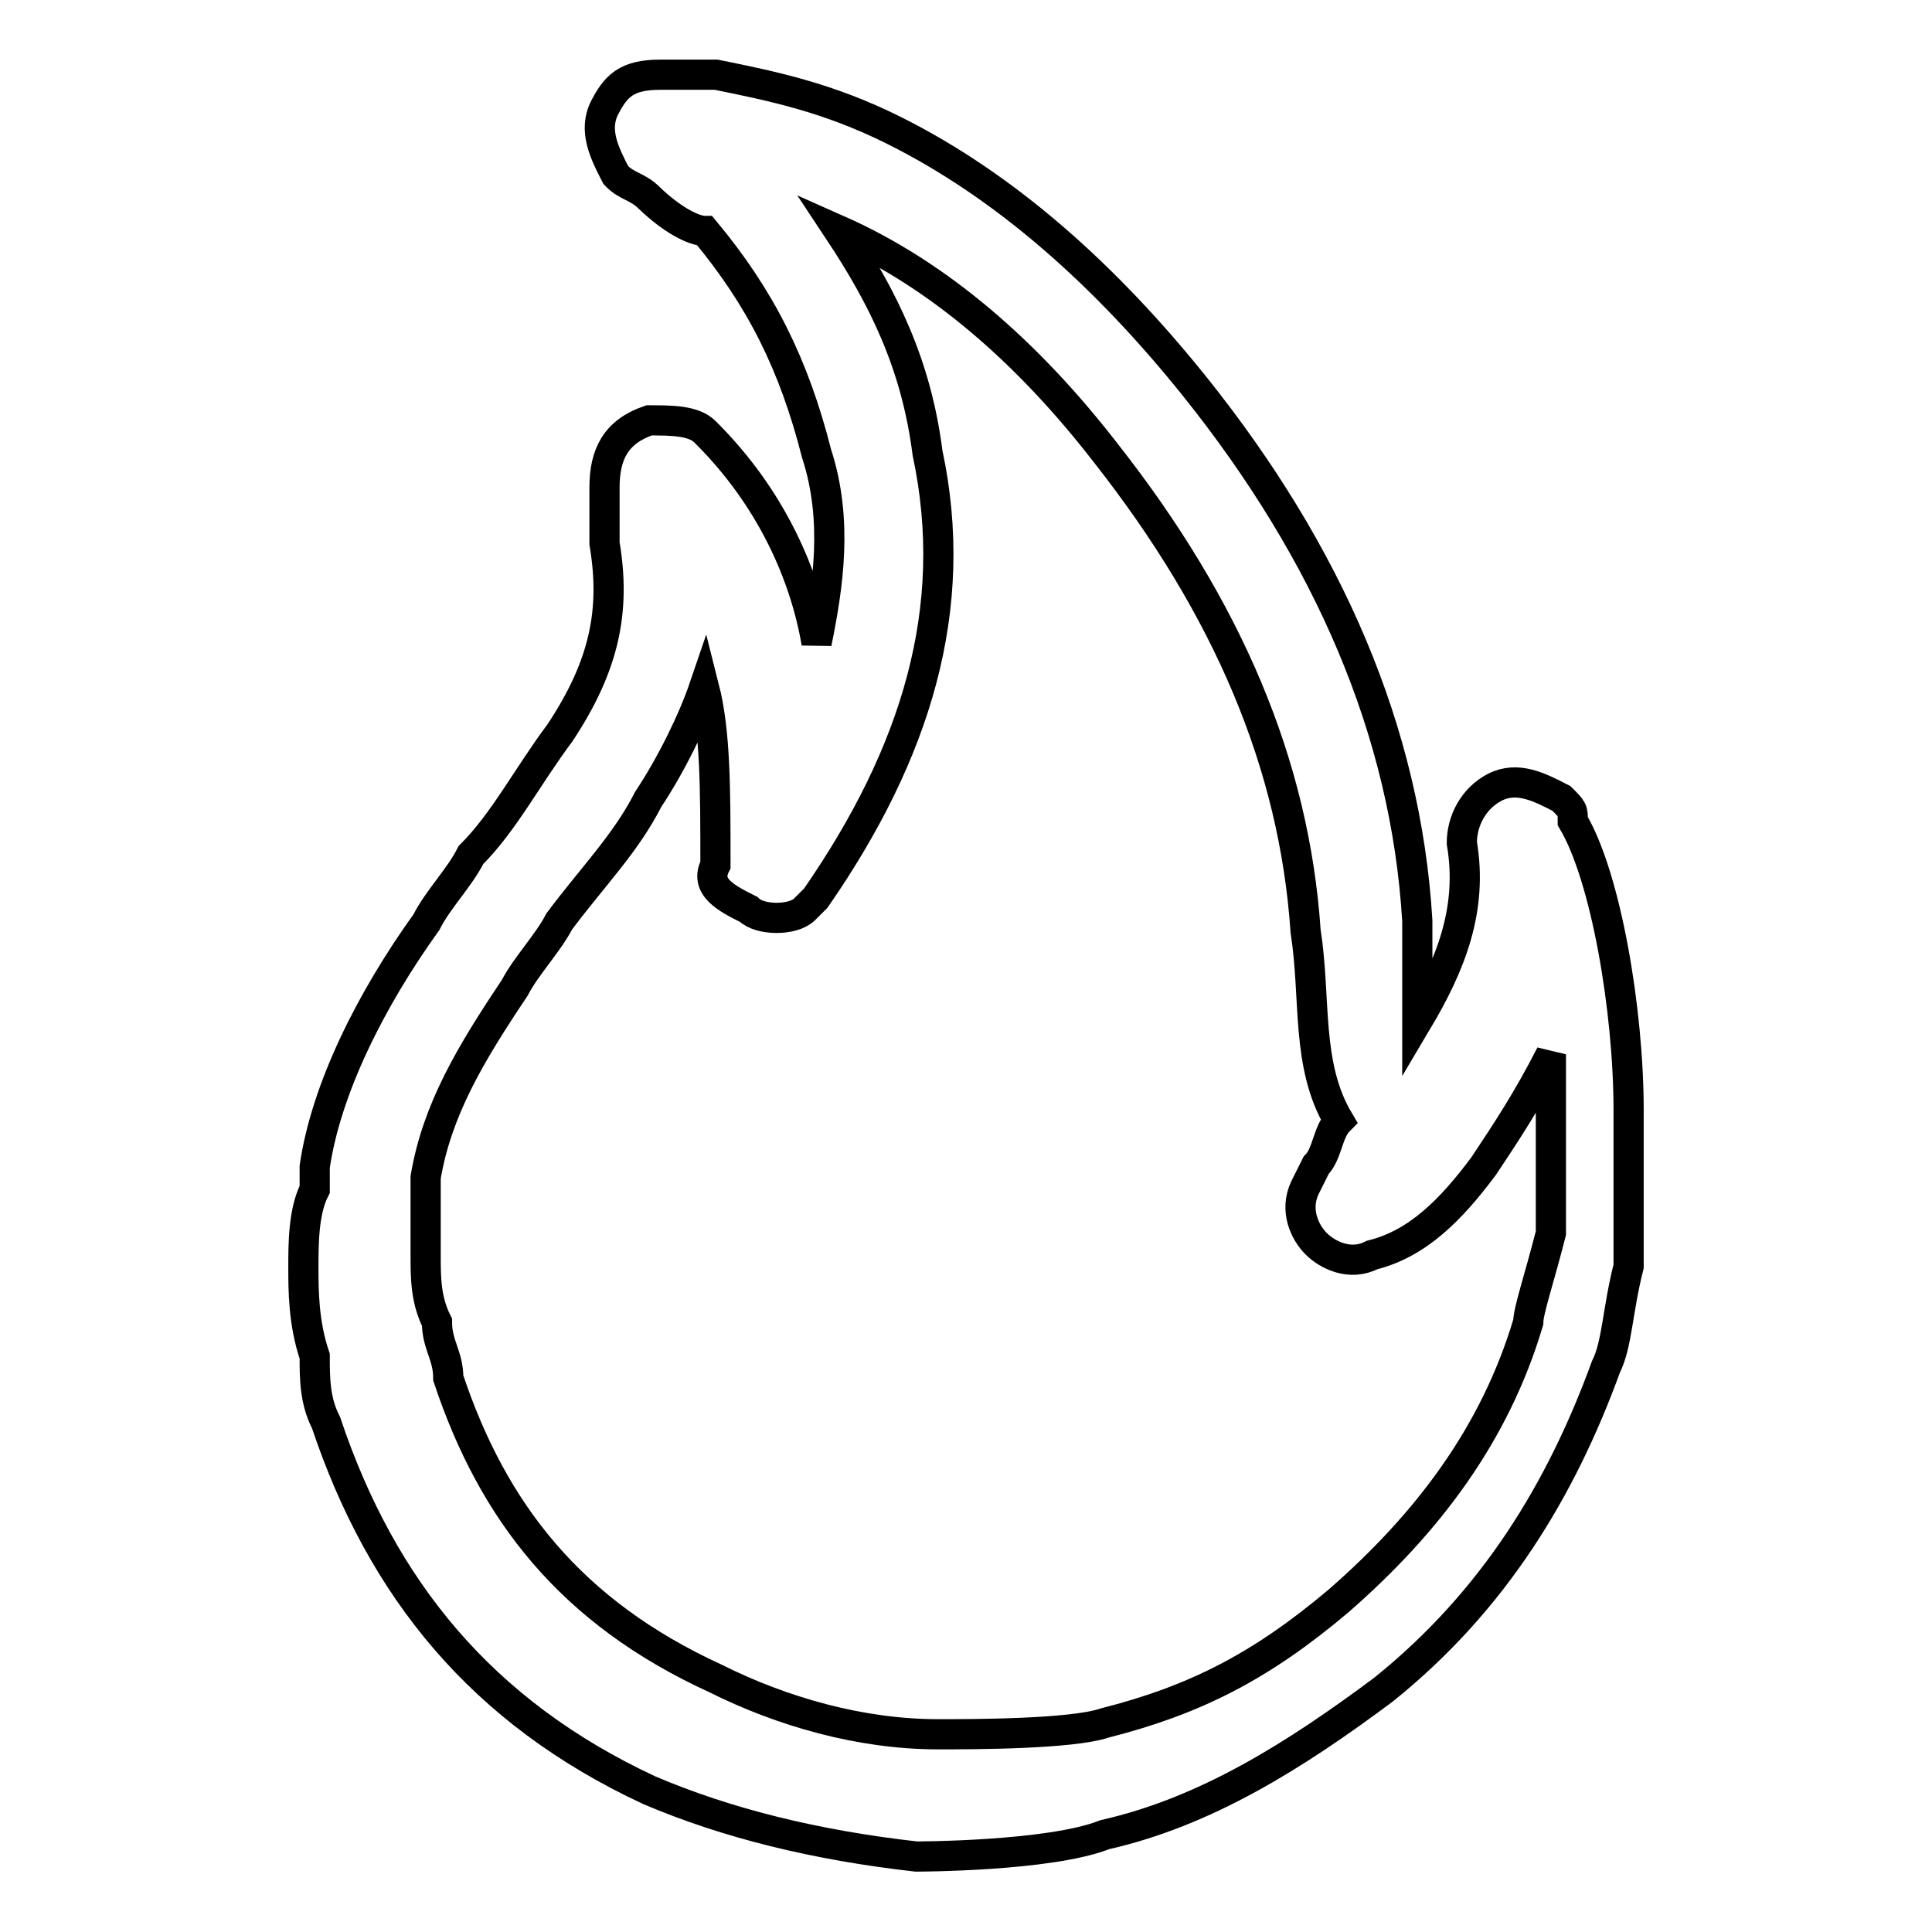 <?xml version="1.0" encoding="utf-8"?>
<!-- Svg Vector Icons : http://www.onlinewebfonts.com/icon -->
<!DOCTYPE svg PUBLIC "-//W3C//DTD SVG 1.1//EN" "http://www.w3.org/Graphics/SVG/1.1/DTD/svg11.dtd">
<svg version="1.1" xmlns="http://www.w3.org/2000/svg" xmlns:xlink="http://www.w3.org/1999/xlink" x="0px" y="0px" viewBox="0 0 256 256" enable-background="new 0 0 256 256" xml:space="preserve">
<g> <path stroke-width="4" fill-opacity="0" stroke="#000000"  d="M121.4,246L121.4,246c-13.3-1.5-25.1-4.4-35.4-8.8c-22.1-10.3-35.4-26.6-42.8-48.7 c-1.5-2.9-1.5-5.9-1.5-8.8c-1.5-4.4-1.5-8.8-1.5-11.8s0-7.4,1.5-10.3v-3c1.5-10.3,7.4-22.1,14.8-32.4c1.5-3,4.4-5.9,5.9-8.9 c4.4-4.4,7.4-10.3,11.8-16.2c5.9-8.9,7.4-16.2,5.9-25.1v-7.4c0-4.4,1.5-7.4,5.9-8.9c2.9,0,5.9,0,7.4,1.5c8.9,8.8,13.3,19.2,14.8,28 c1.5-7.4,2.9-16.2,0-25.1c-3-11.8-7.4-20.6-14.8-29.5c-1.5,0-4.4-1.5-7.4-4.4c-1.5-1.5-3-1.5-4.4-3c-1.5-2.9-3-5.9-1.5-8.9 c1.5-2.9,2.9-4.4,7.4-4.4h4.4c1.5,0,1.5,0,3,0l0,0c7.4,1.5,14.8,3,23.6,7.4c14.8,7.4,28,19.2,39.8,33.9 c17.7,22.1,28,45.7,29.5,70.8c0,4.4,0,8.8,0,13.3c4.4-7.4,7.4-14.8,5.9-23.6c0-2.9,1.5-5.9,4.4-7.4c3-1.5,5.9,0,8.8,1.5 c1.5,1.5,1.5,1.5,1.5,3c4.4,7.4,7.4,25.1,7.4,38.3c0,5.9,0,11.8,0,17.7c0,1.5,0,3,0,3c-1.5,5.9-1.5,10.3-3,13.3 c-5.9,16.2-14.8,31-29.5,42.8c-11.8,8.8-23.6,16.2-36.9,19.2C139.1,246,121.4,246,121.4,246z M93.3,91.1 c-1.5,4.4-4.4,10.3-7.4,14.8c-3,5.9-7.4,10.3-11.8,16.2c-1.5,2.9-4.4,5.9-5.9,8.8c-5.9,8.8-10.3,16.2-11.8,25.1v1.5 c0,3,0,5.9,0,8.8c0,3,0,5.9,1.5,8.9c0,3,1.5,4.4,1.5,7.4c5.9,17.7,16.2,31,35.4,39.8c8.8,4.4,19.2,7.4,29.5,7.4l0,0 c4.4,0,17.7,0,22.1-1.5c11.8-3,20.6-7.4,31-16.2c11.8-10.3,20.7-22.1,25.1-36.9c0-1.5,1.5-5.9,3-11.8c0,0,0-1.5,0-3 c0-4.4,0-8.9,0-14.8c0-1.5,0-4.4,0-5.9c-3,5.9-5.9,10.3-8.9,14.8c-4.4,5.9-8.8,10.3-14.8,11.8c-2.9,1.5-5.9,0-7.4-1.5 c-1.5-1.5-2.9-4.4-1.5-7.4l1.5-3c1.5-1.5,1.5-4.4,3-5.9c-4.4-7.4-3-16.2-4.4-25.1c-1.5-22.1-10.3-42.8-26.5-63.4 c-10.3-13.3-22.1-23.6-35.4-29.5c5.9,8.9,10.3,17.7,11.8,29.5c4.4,20.6-1.5,39.8-14.8,59l-1.5,1.5c-1.5,1.5-5.9,1.5-7.4,0 c-3-1.5-5.9-3-4.4-5.9C94.8,104.4,94.8,97,93.3,91.1z"/></g>
</svg>